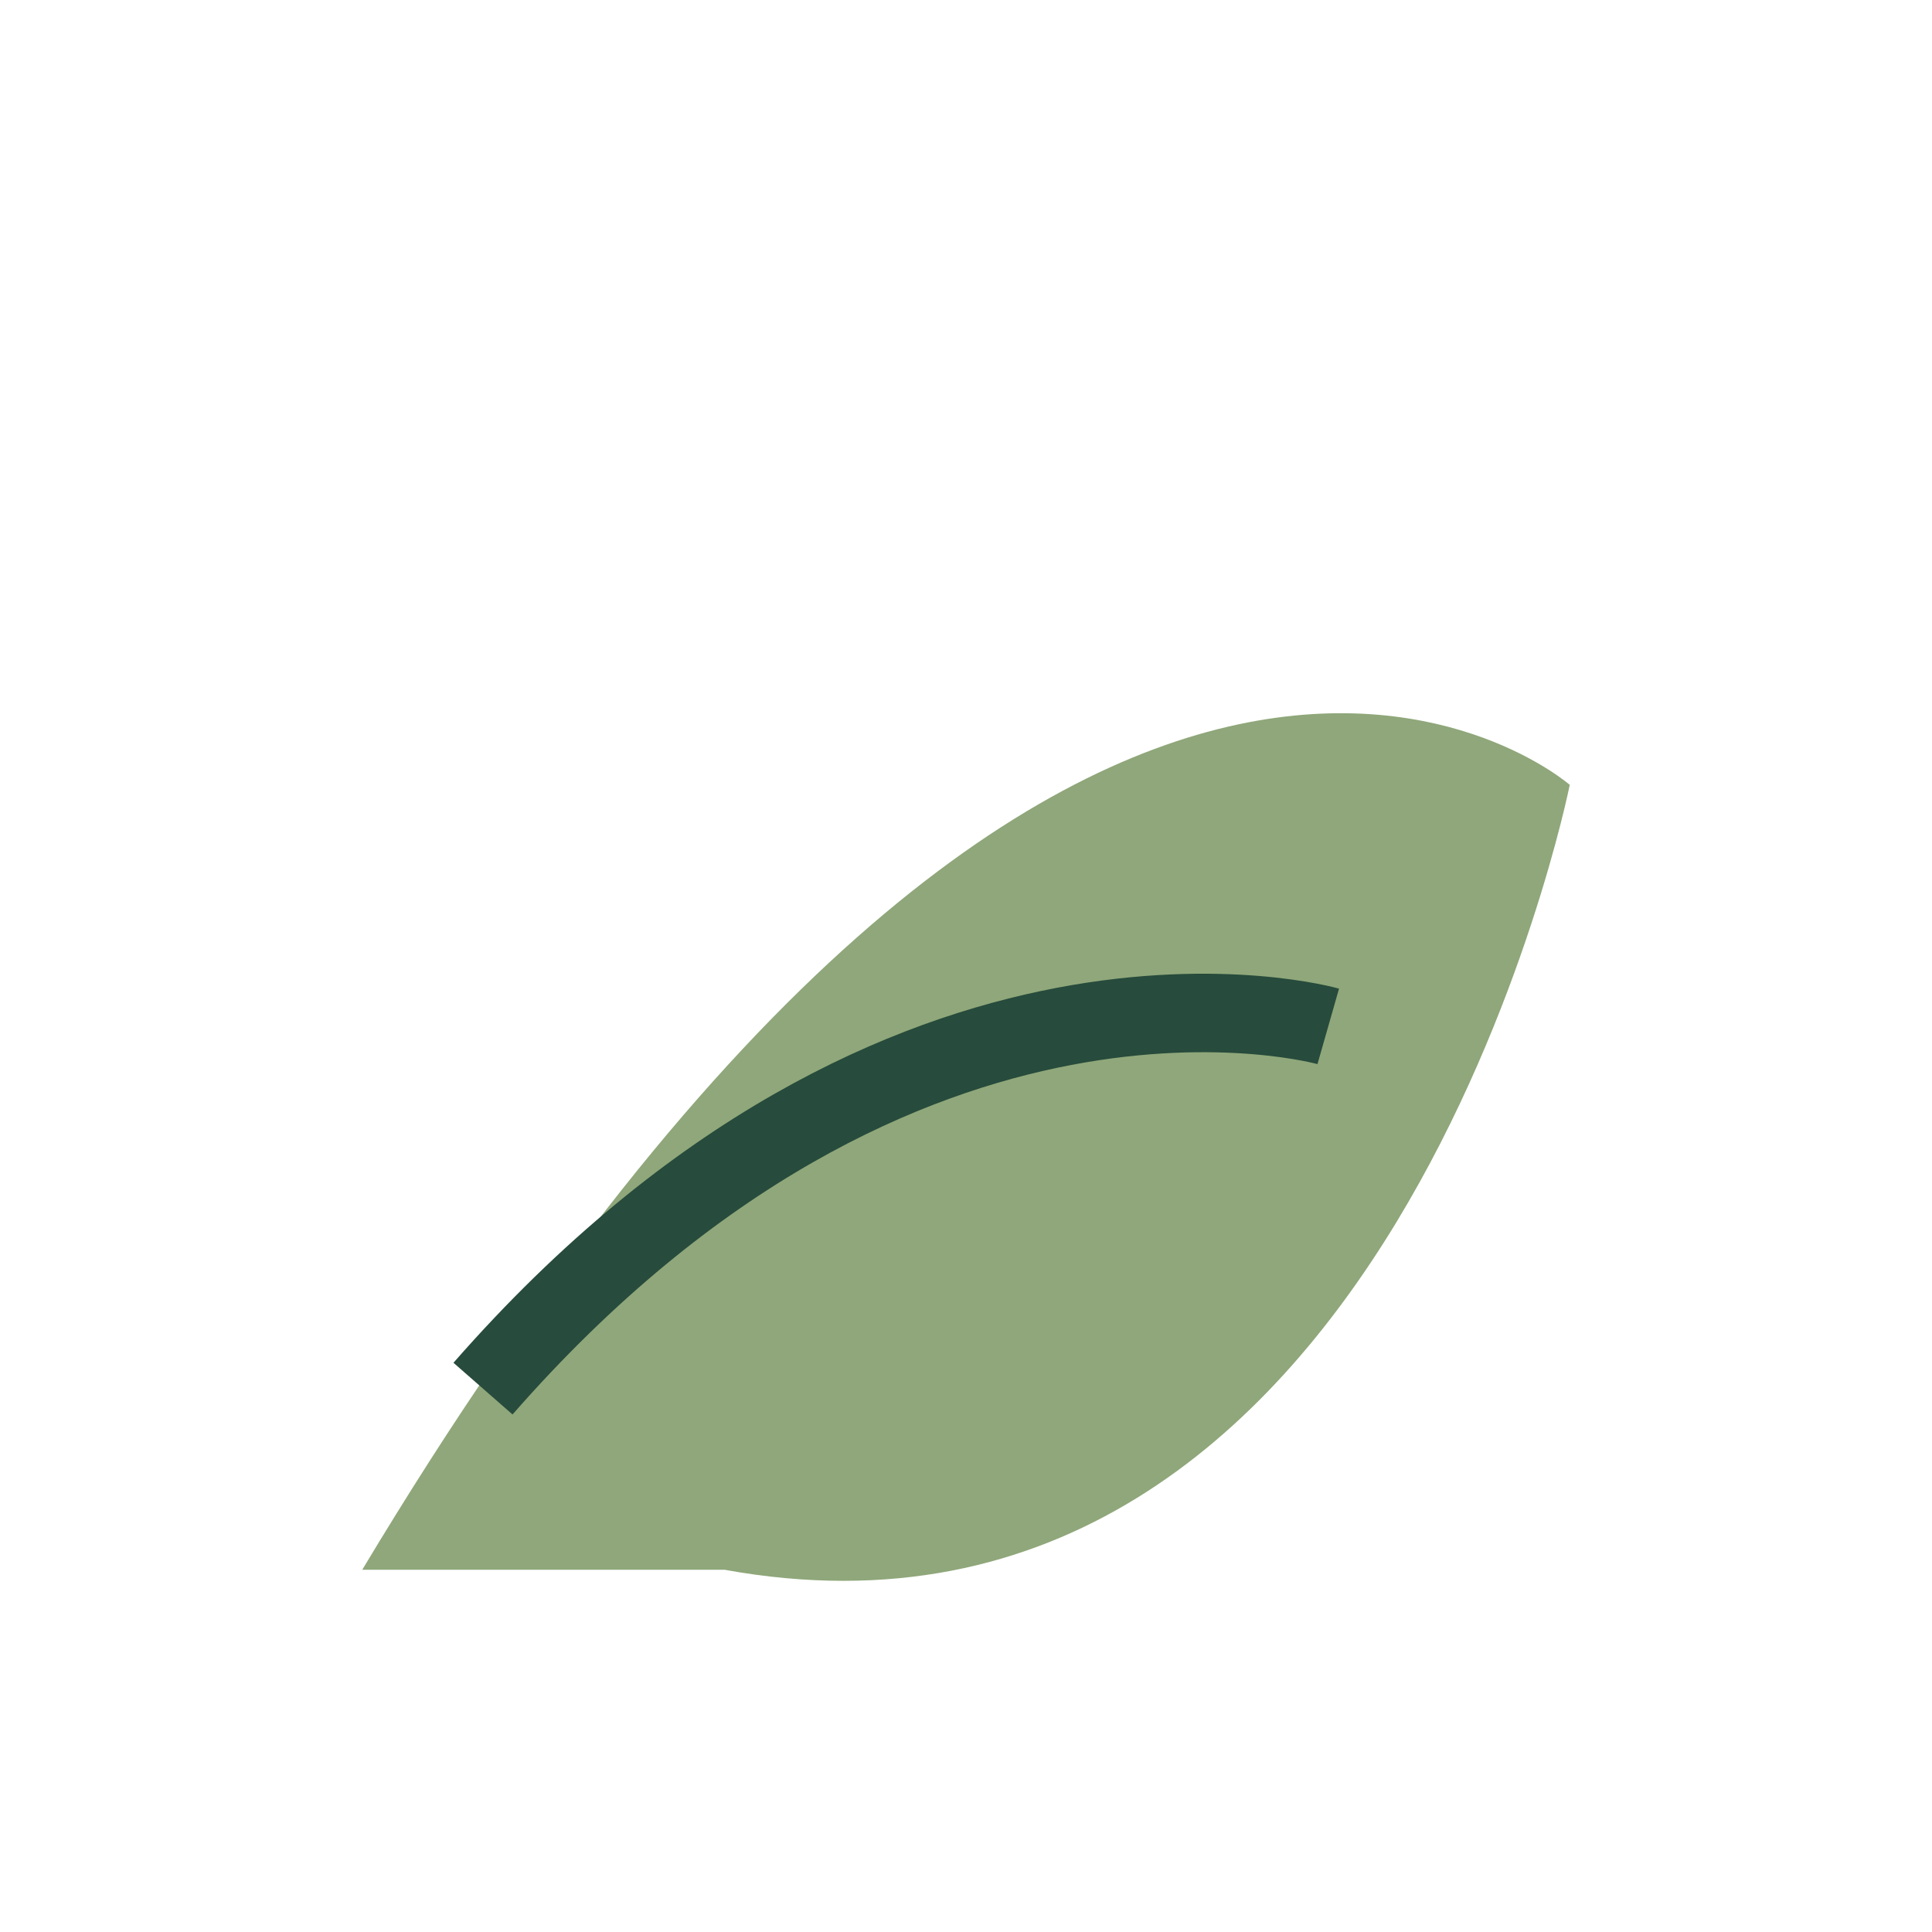 <?xml version="1.0" encoding="UTF-8"?>
<svg xmlns="http://www.w3.org/2000/svg" width="32" height="32" viewBox="0 0 32 32"><path d="M6 26c12-20 20-13 20-13s-3 15-14 13" fill="#8FA77A"/><path d="M8 23c7-8 14-6 14-6" stroke="#274B3C" stroke-width="1.3" fill="none"/></svg>
